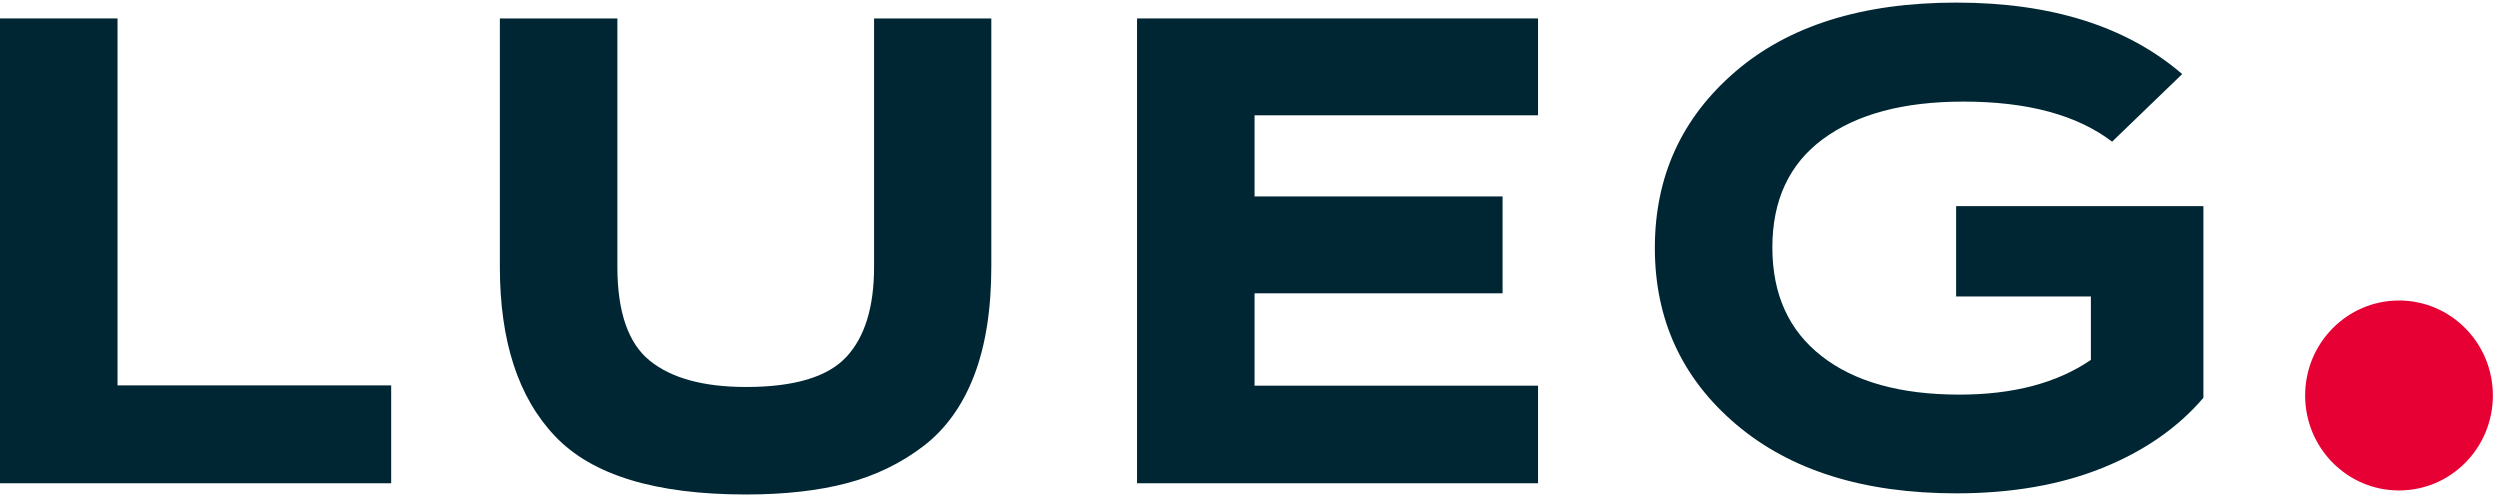 <svg width="181" height="36" viewBox="0 0 181 36" fill="none" xmlns="http://www.w3.org/2000/svg">
    <path d="M141.634 14.922H159.527V28.8C157.681 30.96 155.237 32.661 152.205 33.882C149.173 35.102 145.646 35.718 141.634 35.718C134.94 35.718 129.629 34.059 125.7 30.73C121.78 27.402 119.811 23.144 119.811 17.948C119.811 12.783 121.749 8.536 125.627 5.196C129.505 1.857 134.837 0.188 141.634 0.188C148.523 0.188 153.979 1.909 157.991 5.363L152.917 10.257C150.369 8.316 146.78 7.356 142.149 7.356C137.807 7.356 134.425 8.264 131.98 10.069C129.536 11.875 128.319 14.494 128.319 17.916C128.319 21.308 129.505 23.927 131.888 25.784C134.26 27.642 137.591 28.57 141.861 28.57C145.749 28.57 148.925 27.736 151.38 26.056V21.464H141.623V14.922H141.634Z"
          fill="#002633"/>
    <path d="M180.484 28.633C180.484 32.431 177.442 35.509 173.688 35.509C169.934 35.509 166.891 32.431 166.891 28.633C166.891 24.835 169.934 21.756 173.688 21.756C177.442 21.756 180.484 24.835 180.484 28.633Z"
          fill="#E70033"/>
    <path d="M8.509 27.902H28.321V34.988H0V1.335H8.509V27.902Z" fill="#002633"/>
    <path d="M71.771 1.335V19.315C71.771 22.424 71.348 25.064 70.513 27.224C69.677 29.384 68.45 31.085 66.831 32.316C65.212 33.548 63.365 34.445 61.292 34.988C59.219 35.53 56.785 35.801 54.001 35.801C47.472 35.801 42.873 34.403 40.202 31.596C37.52 28.789 36.19 24.699 36.19 19.315V1.335H44.698V19.315C44.698 22.581 45.482 24.855 47.05 26.118C48.617 27.381 50.938 28.017 54.011 28.017C57.497 28.017 59.91 27.297 61.261 25.857C62.613 24.417 63.283 22.236 63.283 19.315V1.335H71.771Z"
          fill="#002633"/>
    <path d="M111.354 8.348H90.83V14.222H108.786V21.235H90.83V27.923H111.354V34.988H82.322V1.335H111.354V8.348Z"
          fill="#002633"/>
</svg>
